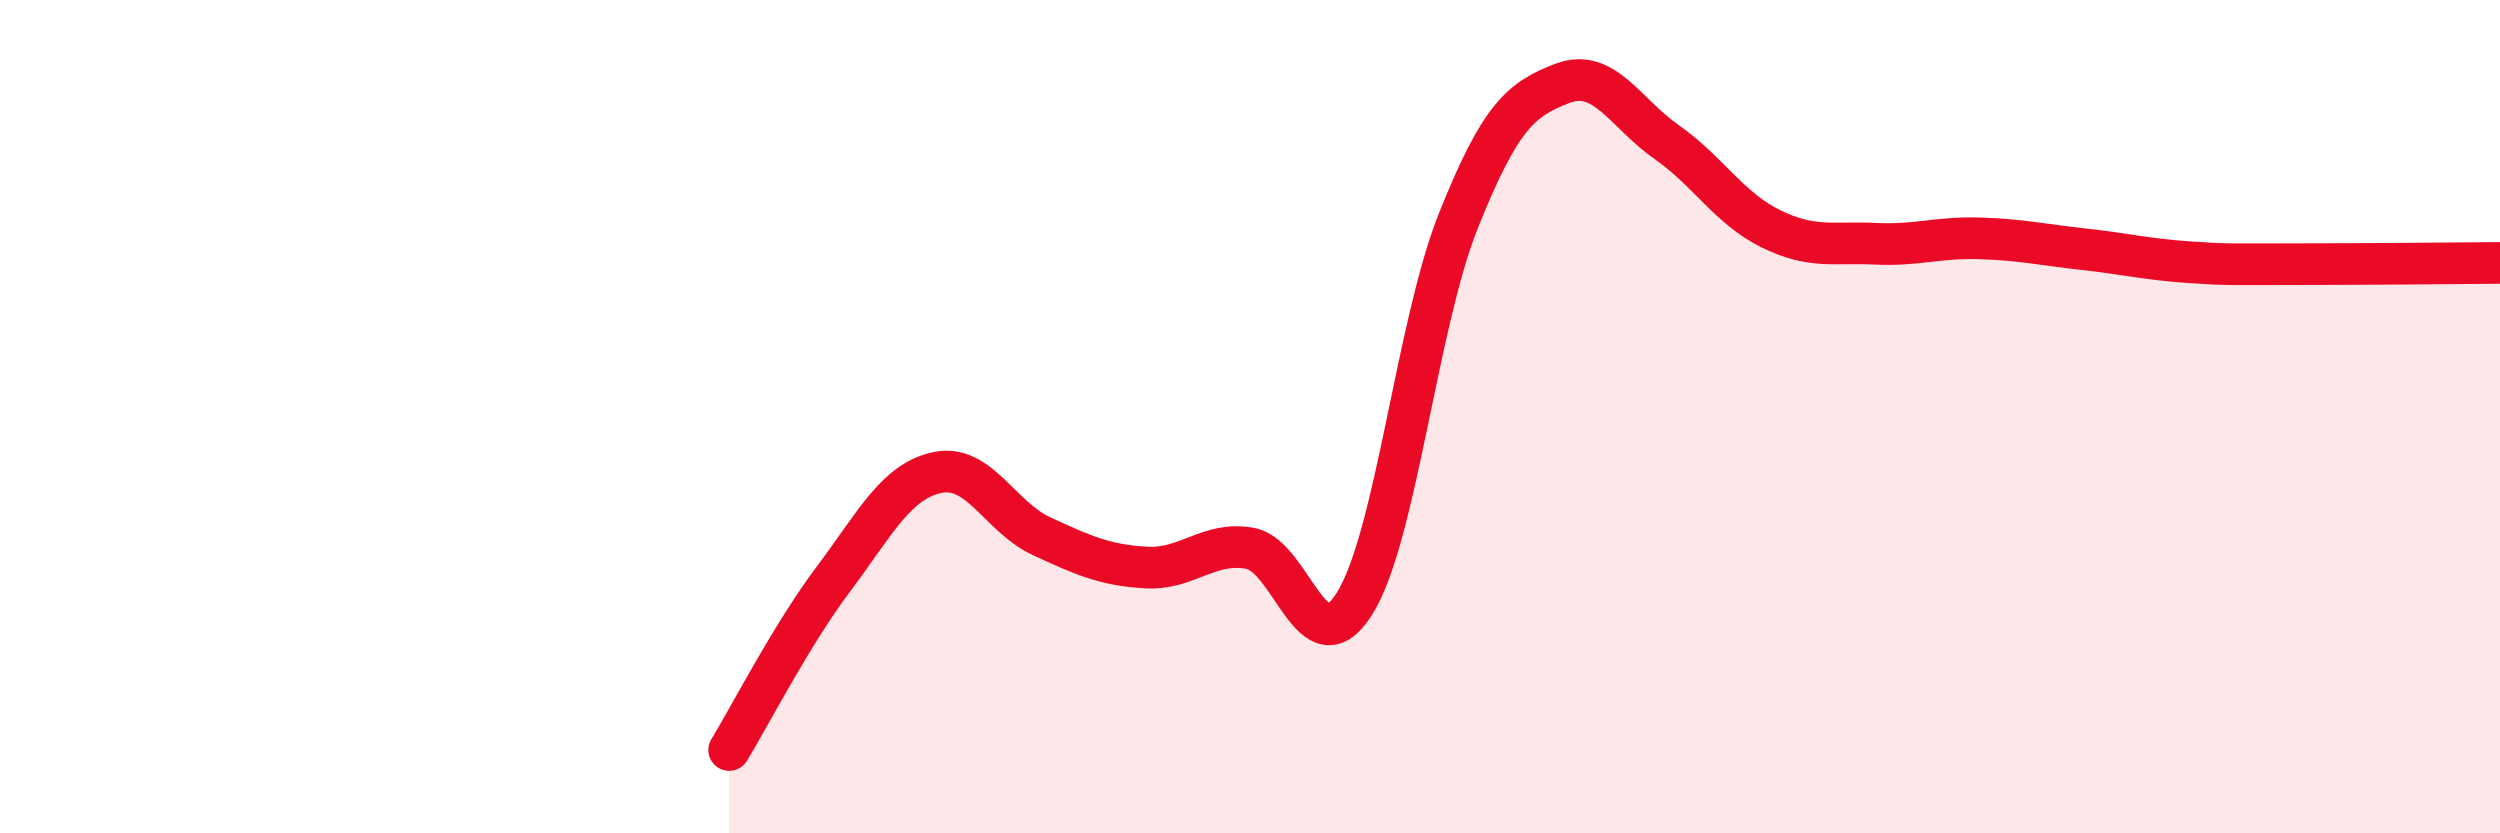 
    <svg width="60" height="20" viewBox="0 0 60 20" xmlns="http://www.w3.org/2000/svg">
      <path
        d="M 17.5,18 C 18,17.18 19,15.23 20,13.9 C 21,12.57 21.5,11.55 22.5,11.34 C 23.5,11.13 24,12.41 25,12.87 C 26,13.33 26.5,13.56 27.5,13.62 C 28.5,13.68 29,12.98 30,13.16 C 31,13.34 31.5,16.07 32.5,14.5 C 33.5,12.93 34,7.8 35,5.3 C 36,2.8 36.5,2.38 37.5,2 C 38.5,1.62 39,2.71 40,3.41 C 41,4.11 41.5,5 42.5,5.49 C 43.5,5.98 44,5.8 45,5.85 C 46,5.9 46.5,5.69 47.5,5.72 C 48.5,5.75 49,5.87 50,5.98 C 51,6.09 51.5,6.22 52.5,6.29 C 53.5,6.36 53.5,6.34 55,6.34 C 56.5,6.34 59,6.32 60,6.31L60 20L17.5 20Z"
        fill="#EB0A25"
        opacity="0.1"
        stroke-linecap="round"
        stroke-linejoin="round"
      />
      <path
        d="M 17.5,18 C 18,17.18 19,15.23 20,13.9 C 21,12.57 21.5,11.55 22.5,11.34 C 23.5,11.13 24,12.41 25,12.87 C 26,13.33 26.5,13.56 27.5,13.62 C 28.5,13.68 29,12.98 30,13.16 C 31,13.34 31.5,16.07 32.5,14.5 C 33.5,12.93 34,7.8 35,5.3 C 36,2.8 36.5,2.38 37.5,2 C 38.5,1.62 39,2.71 40,3.41 C 41,4.11 41.5,5 42.5,5.49 C 43.5,5.98 44,5.8 45,5.85 C 46,5.9 46.5,5.69 47.5,5.72 C 48.5,5.75 49,5.87 50,5.98 C 51,6.09 51.5,6.22 52.5,6.29 C 53.5,6.36 53.5,6.34 55,6.34 C 56.5,6.34 59,6.32 60,6.31"
        stroke="#EB0A25"
        stroke-width="1"
        fill="none"
        stroke-linecap="round"
        stroke-linejoin="round"
      />
    </svg>
  